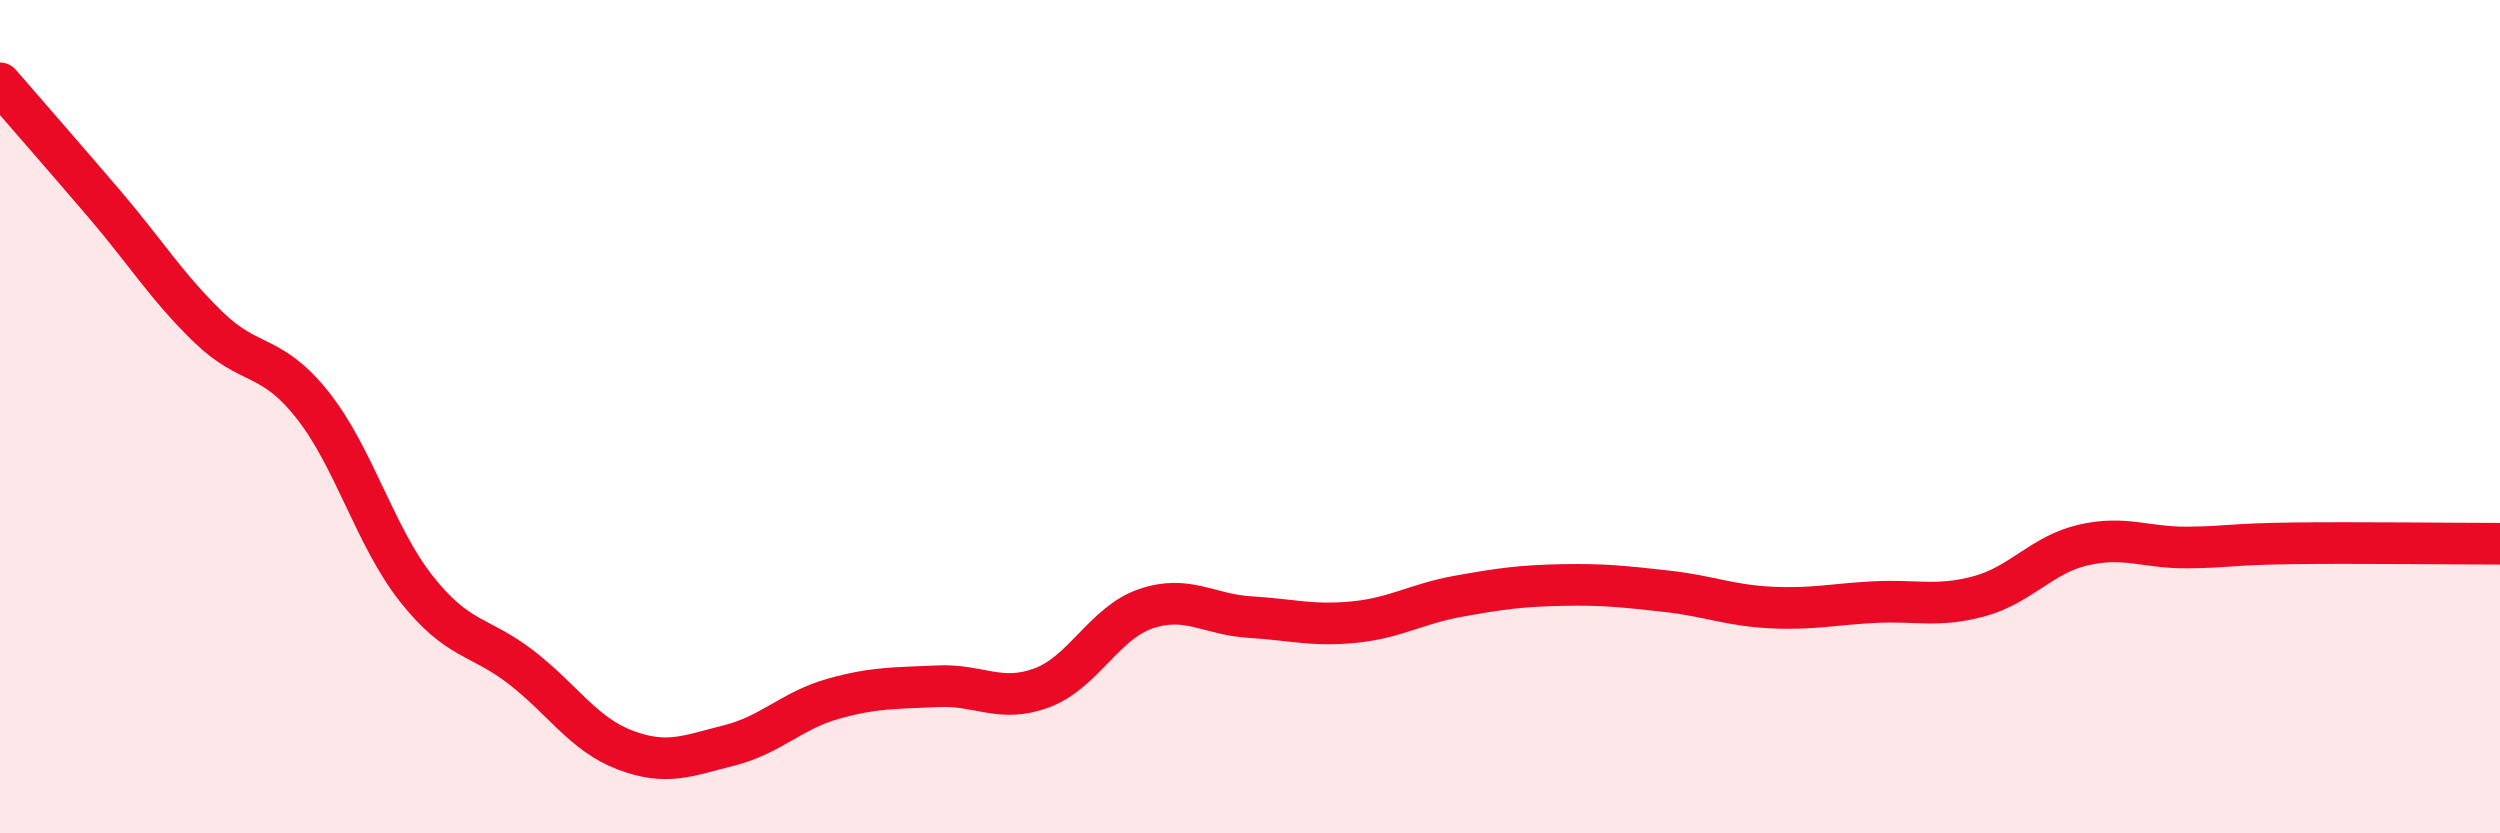 
    <svg width="60" height="20" viewBox="0 0 60 20" xmlns="http://www.w3.org/2000/svg">
      <path
        d="M 0,2 C 0.5,2.58 1.5,3.72 2.5,4.89 C 3.5,6.06 4,6.88 5,7.85 C 6,8.82 6.5,8.46 7.5,9.72 C 8.5,10.98 9,12.88 10,14.14 C 11,15.4 11.5,15.24 12.5,16.01 C 13.5,16.78 14,17.62 15,18 C 16,18.38 16.5,18.14 17.5,17.89 C 18.5,17.64 19,17.05 20,16.77 C 21,16.49 21.5,16.52 22.5,16.47 C 23.5,16.42 24,16.88 25,16.51 C 26,16.14 26.5,14.95 27.5,14.61 C 28.5,14.27 29,14.75 30,14.81 C 31,14.87 31.5,15.03 32.5,14.93 C 33.5,14.83 34,14.49 35,14.31 C 36,14.13 36.5,14.06 37.5,14.04 C 38.5,14.02 39,14.08 40,14.19 C 41,14.3 41.5,14.53 42.5,14.58 C 43.5,14.63 44,14.5 45,14.45 C 46,14.4 46.5,14.58 47.5,14.31 C 48.5,14.04 49,13.31 50,13.08 C 51,12.85 51.5,13.15 52.5,13.14 C 53.5,13.13 53.5,13.06 55,13.04 C 56.5,13.02 59,13.05 60,13.05L60 20L0 20Z"
        fill="#EB0A25"
        opacity="0.1"
        stroke-linecap="round"
        stroke-linejoin="round"
      />
      <path
        d="M 0,2 C 0.5,2.58 1.5,3.72 2.5,4.89 C 3.5,6.06 4,6.88 5,7.85 C 6,8.82 6.5,8.46 7.5,9.72 C 8.5,10.98 9,12.88 10,14.14 C 11,15.4 11.5,15.24 12.5,16.01 C 13.5,16.78 14,17.62 15,18 C 16,18.38 16.5,18.14 17.5,17.89 C 18.5,17.64 19,17.05 20,16.77 C 21,16.49 21.5,16.52 22.5,16.47 C 23.5,16.42 24,16.88 25,16.51 C 26,16.14 26.5,14.95 27.5,14.61 C 28.5,14.27 29,14.75 30,14.81 C 31,14.87 31.5,15.03 32.5,14.93 C 33.5,14.83 34,14.49 35,14.31 C 36,14.13 36.5,14.06 37.5,14.04 C 38.5,14.02 39,14.08 40,14.19 C 41,14.3 41.5,14.53 42.5,14.58 C 43.5,14.63 44,14.5 45,14.45 C 46,14.4 46.5,14.58 47.5,14.31 C 48.5,14.04 49,13.31 50,13.08 C 51,12.85 51.5,13.15 52.5,13.14 C 53.5,13.13 53.5,13.06 55,13.04 C 56.5,13.02 59,13.05 60,13.05"
        stroke="#EB0A25"
        stroke-width="1"
        fill="none"
        stroke-linecap="round"
        stroke-linejoin="round"
      />
    </svg>
  